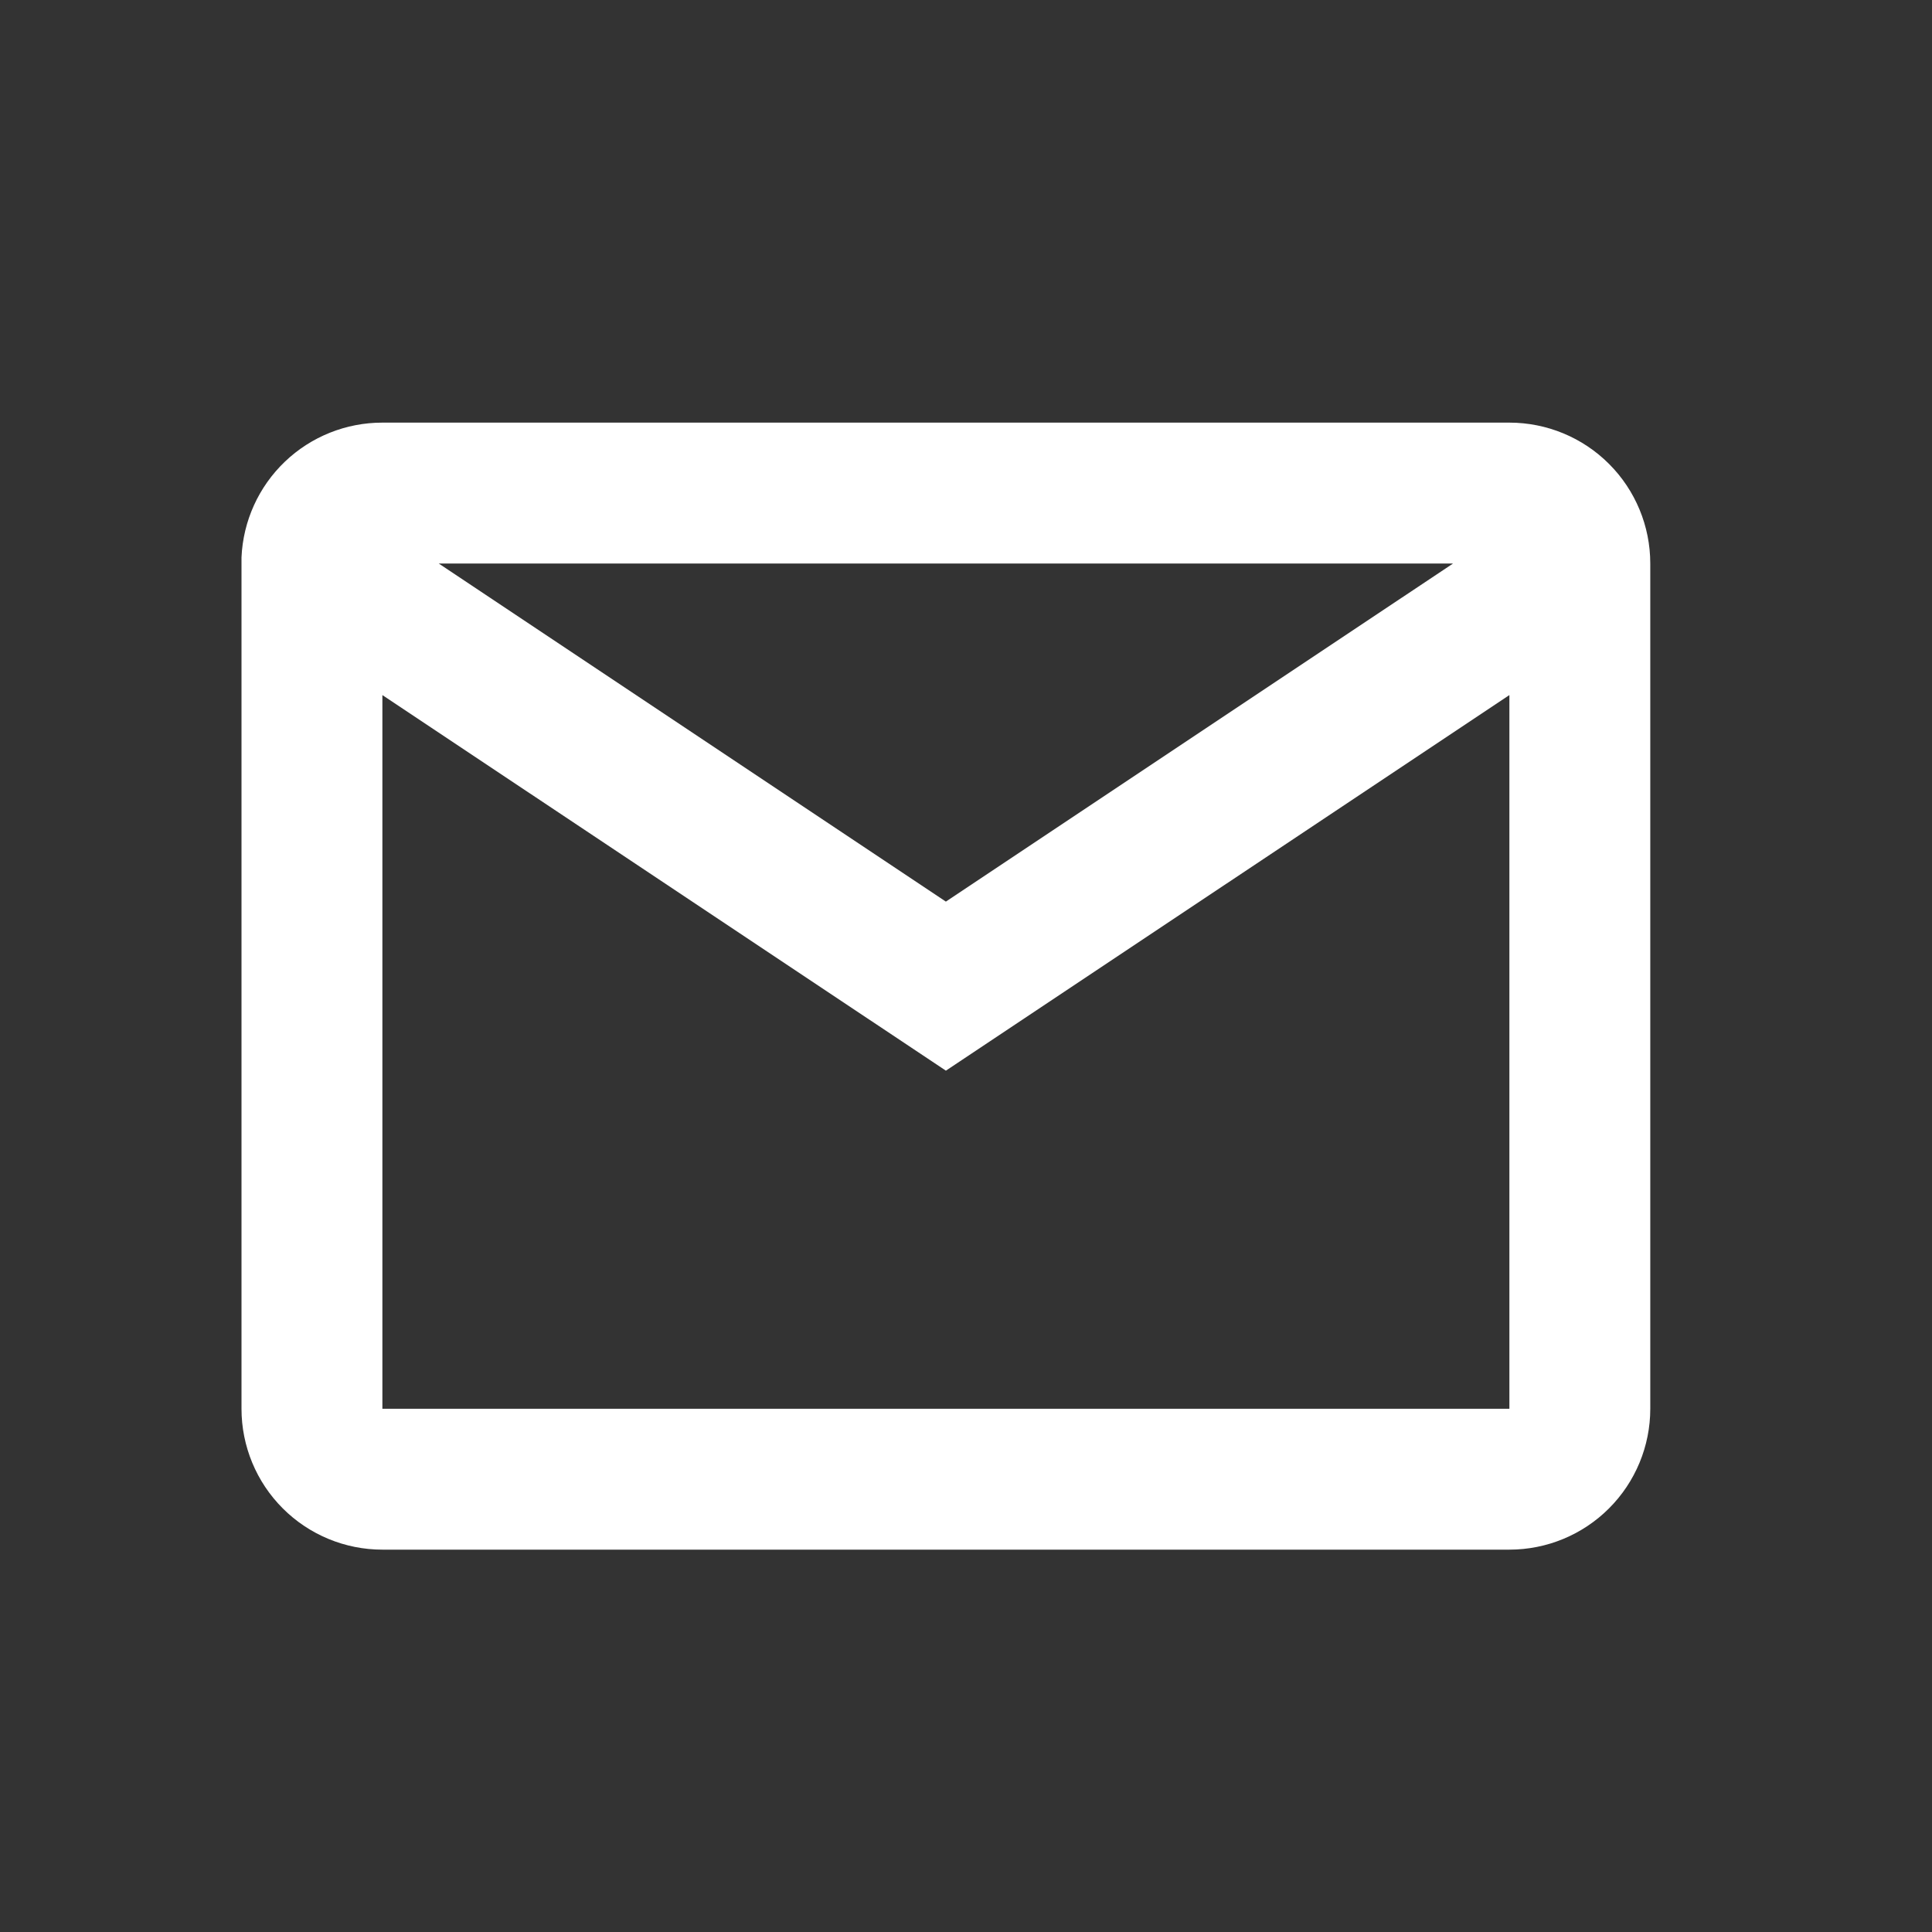 <?xml version="1.0" encoding="UTF-8"?> <svg xmlns="http://www.w3.org/2000/svg" width="128" height="128" viewBox="0 0 128 128" fill="none"><rect x="0" y="0" width="128" height="128" fill="#333333" stroke="none"/> <path d="M100.001 102.668H25.334C22.858 102.668 20.484 101.685 18.734 99.934C16.983 98.184 16 95.81 16 93.335V36.928C16.105 34.523 17.134 32.252 18.873 30.589C20.612 28.925 22.927 27.998 25.334 28H100.001C102.477 28 104.851 28.983 106.601 30.734C108.352 32.484 109.335 34.858 109.335 37.334V93.335C109.335 95.81 108.352 98.184 106.601 99.934C104.851 101.685 102.477 102.668 100.001 102.668ZM25.334 46.051V93.335H100.001V46.051L62.667 70.934L25.334 46.051ZM29.067 37.334L62.667 59.734L96.268 37.334H29.067Z" fill="white"></path> </svg> 